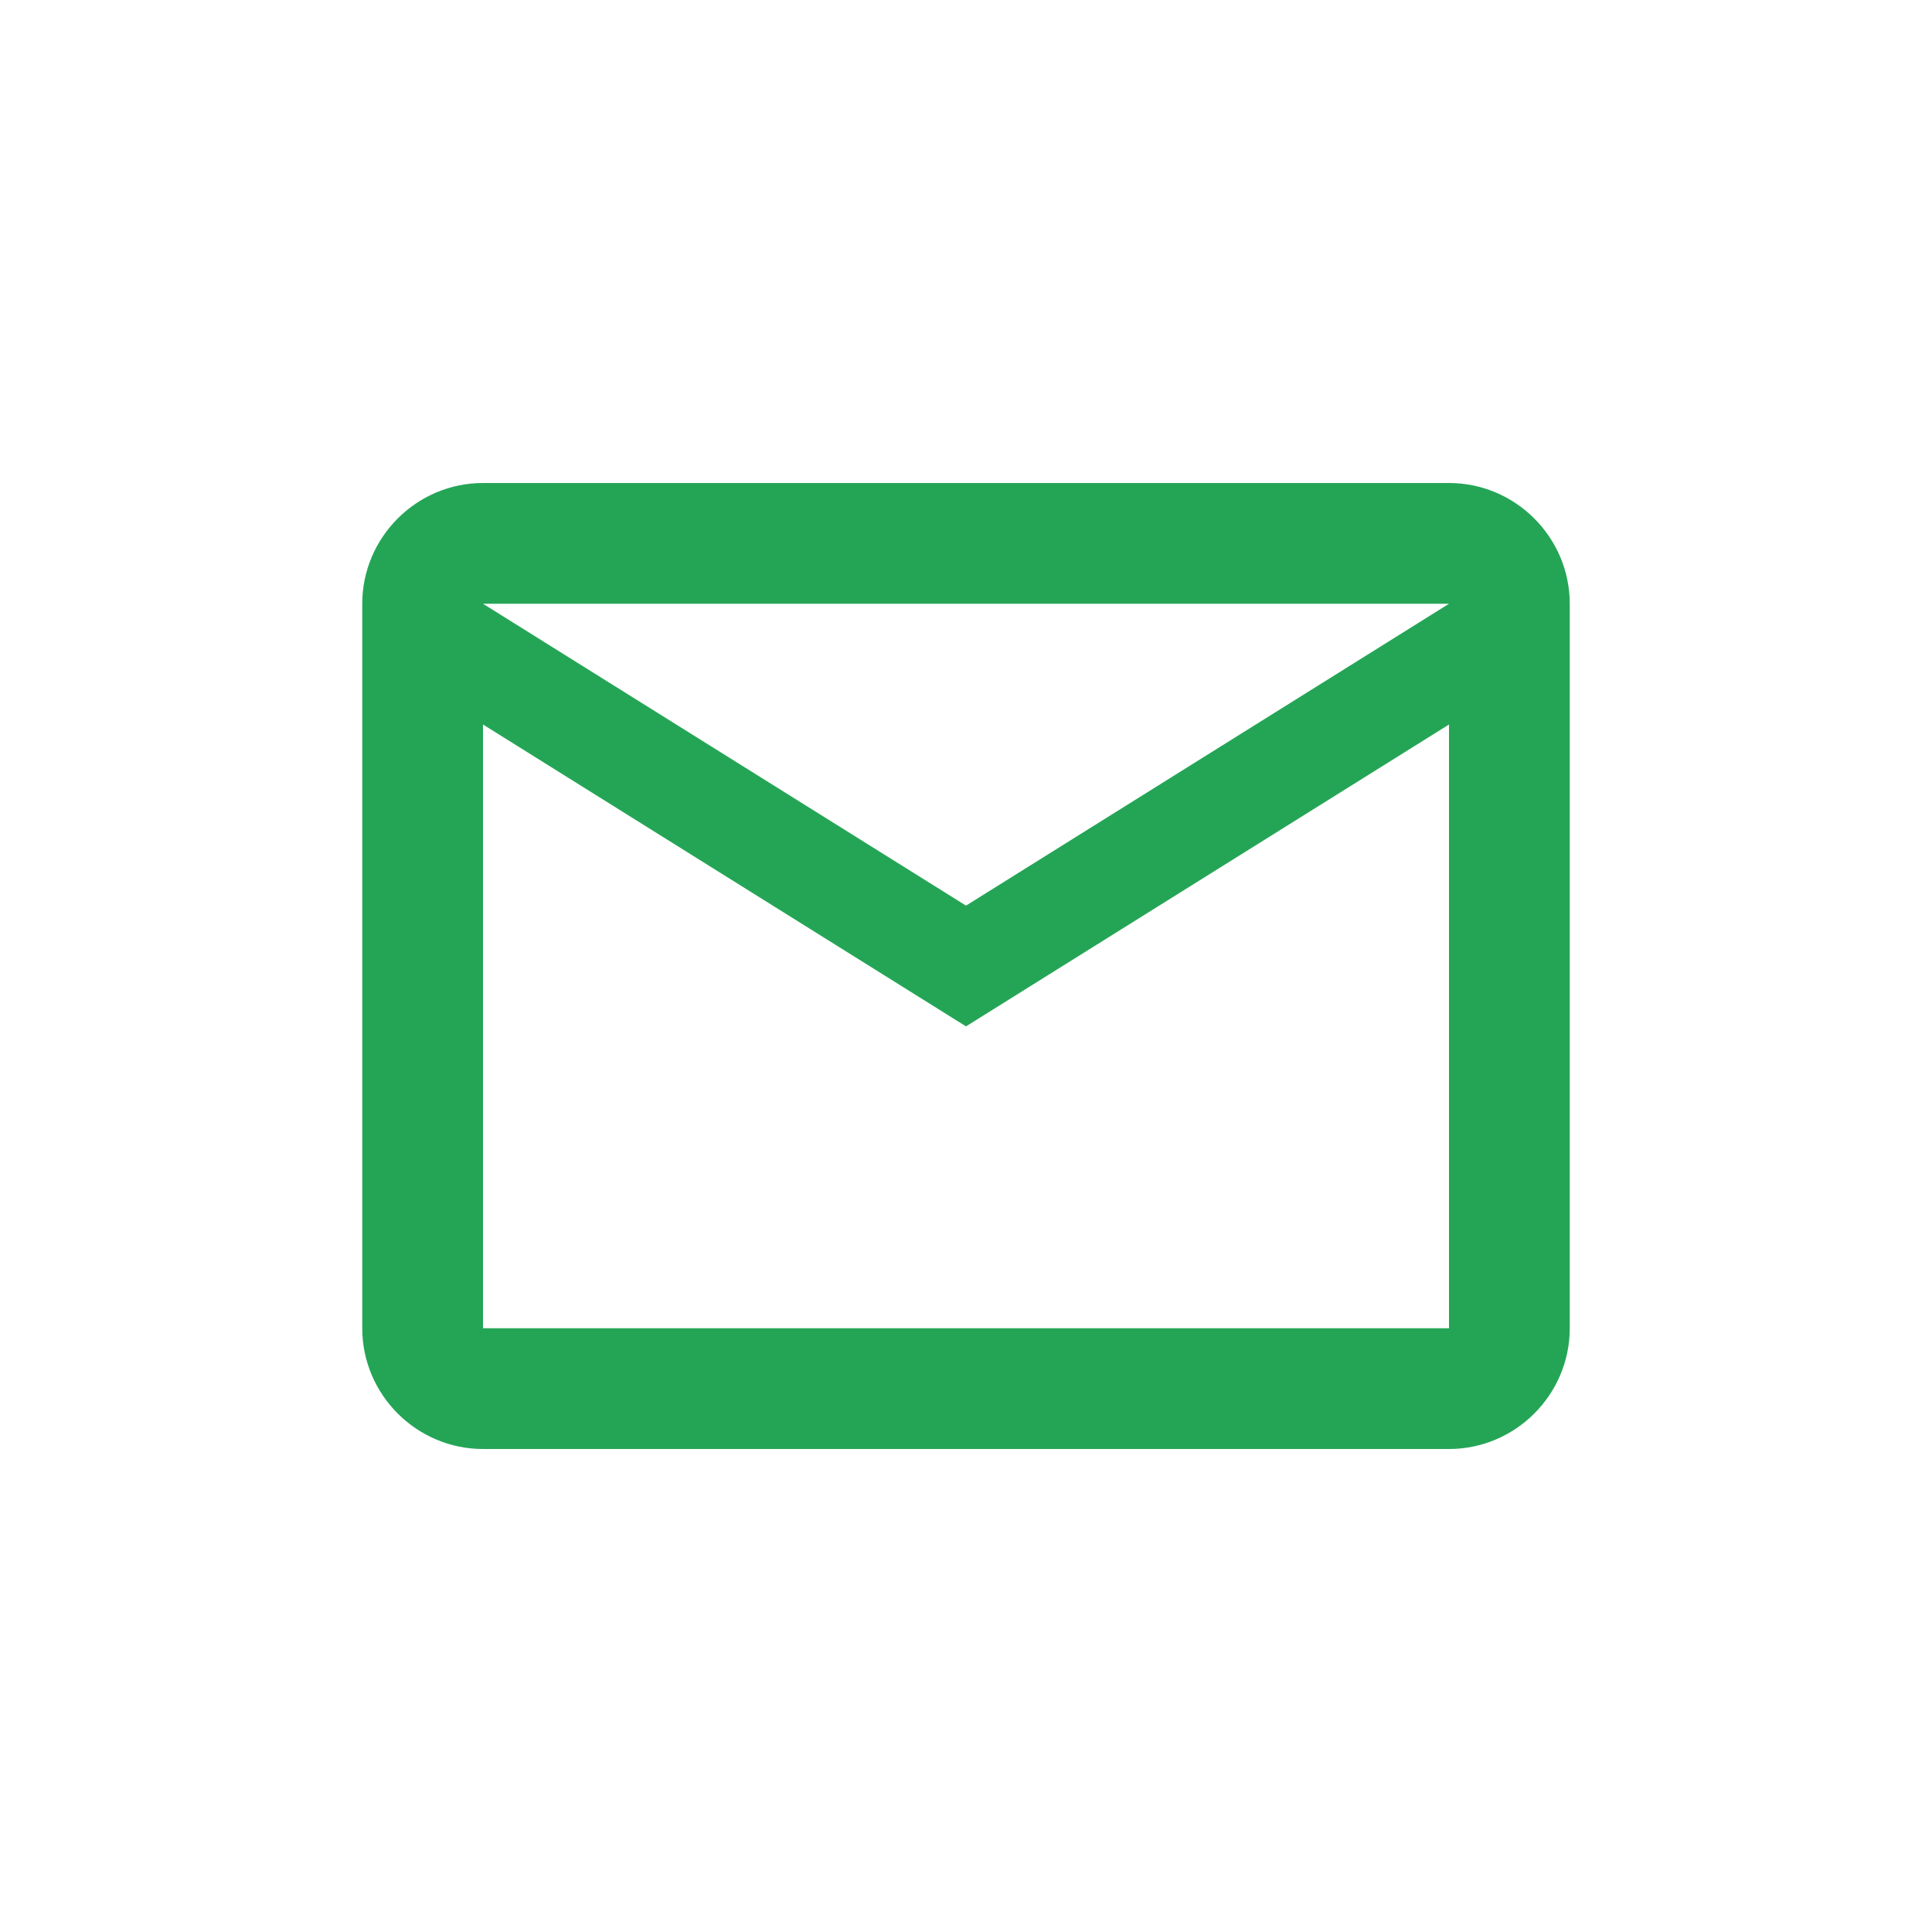 <svg width="32" height="32" viewBox="0 0 32 32" fill="none" xmlns="http://www.w3.org/2000/svg">
    <path d="M26 10C26 8.9 25.1 8 24 8H8C6.9 8 6 8.9 6 10V22C6 23.1 6.9 24 8 24H24C25.1 24 26 23.1 26 22V10ZM24 10L16 15L8 10H24ZM24 22H8V12L16 17L24 12V22Z" fill="#24A556"/>
    </svg>
    